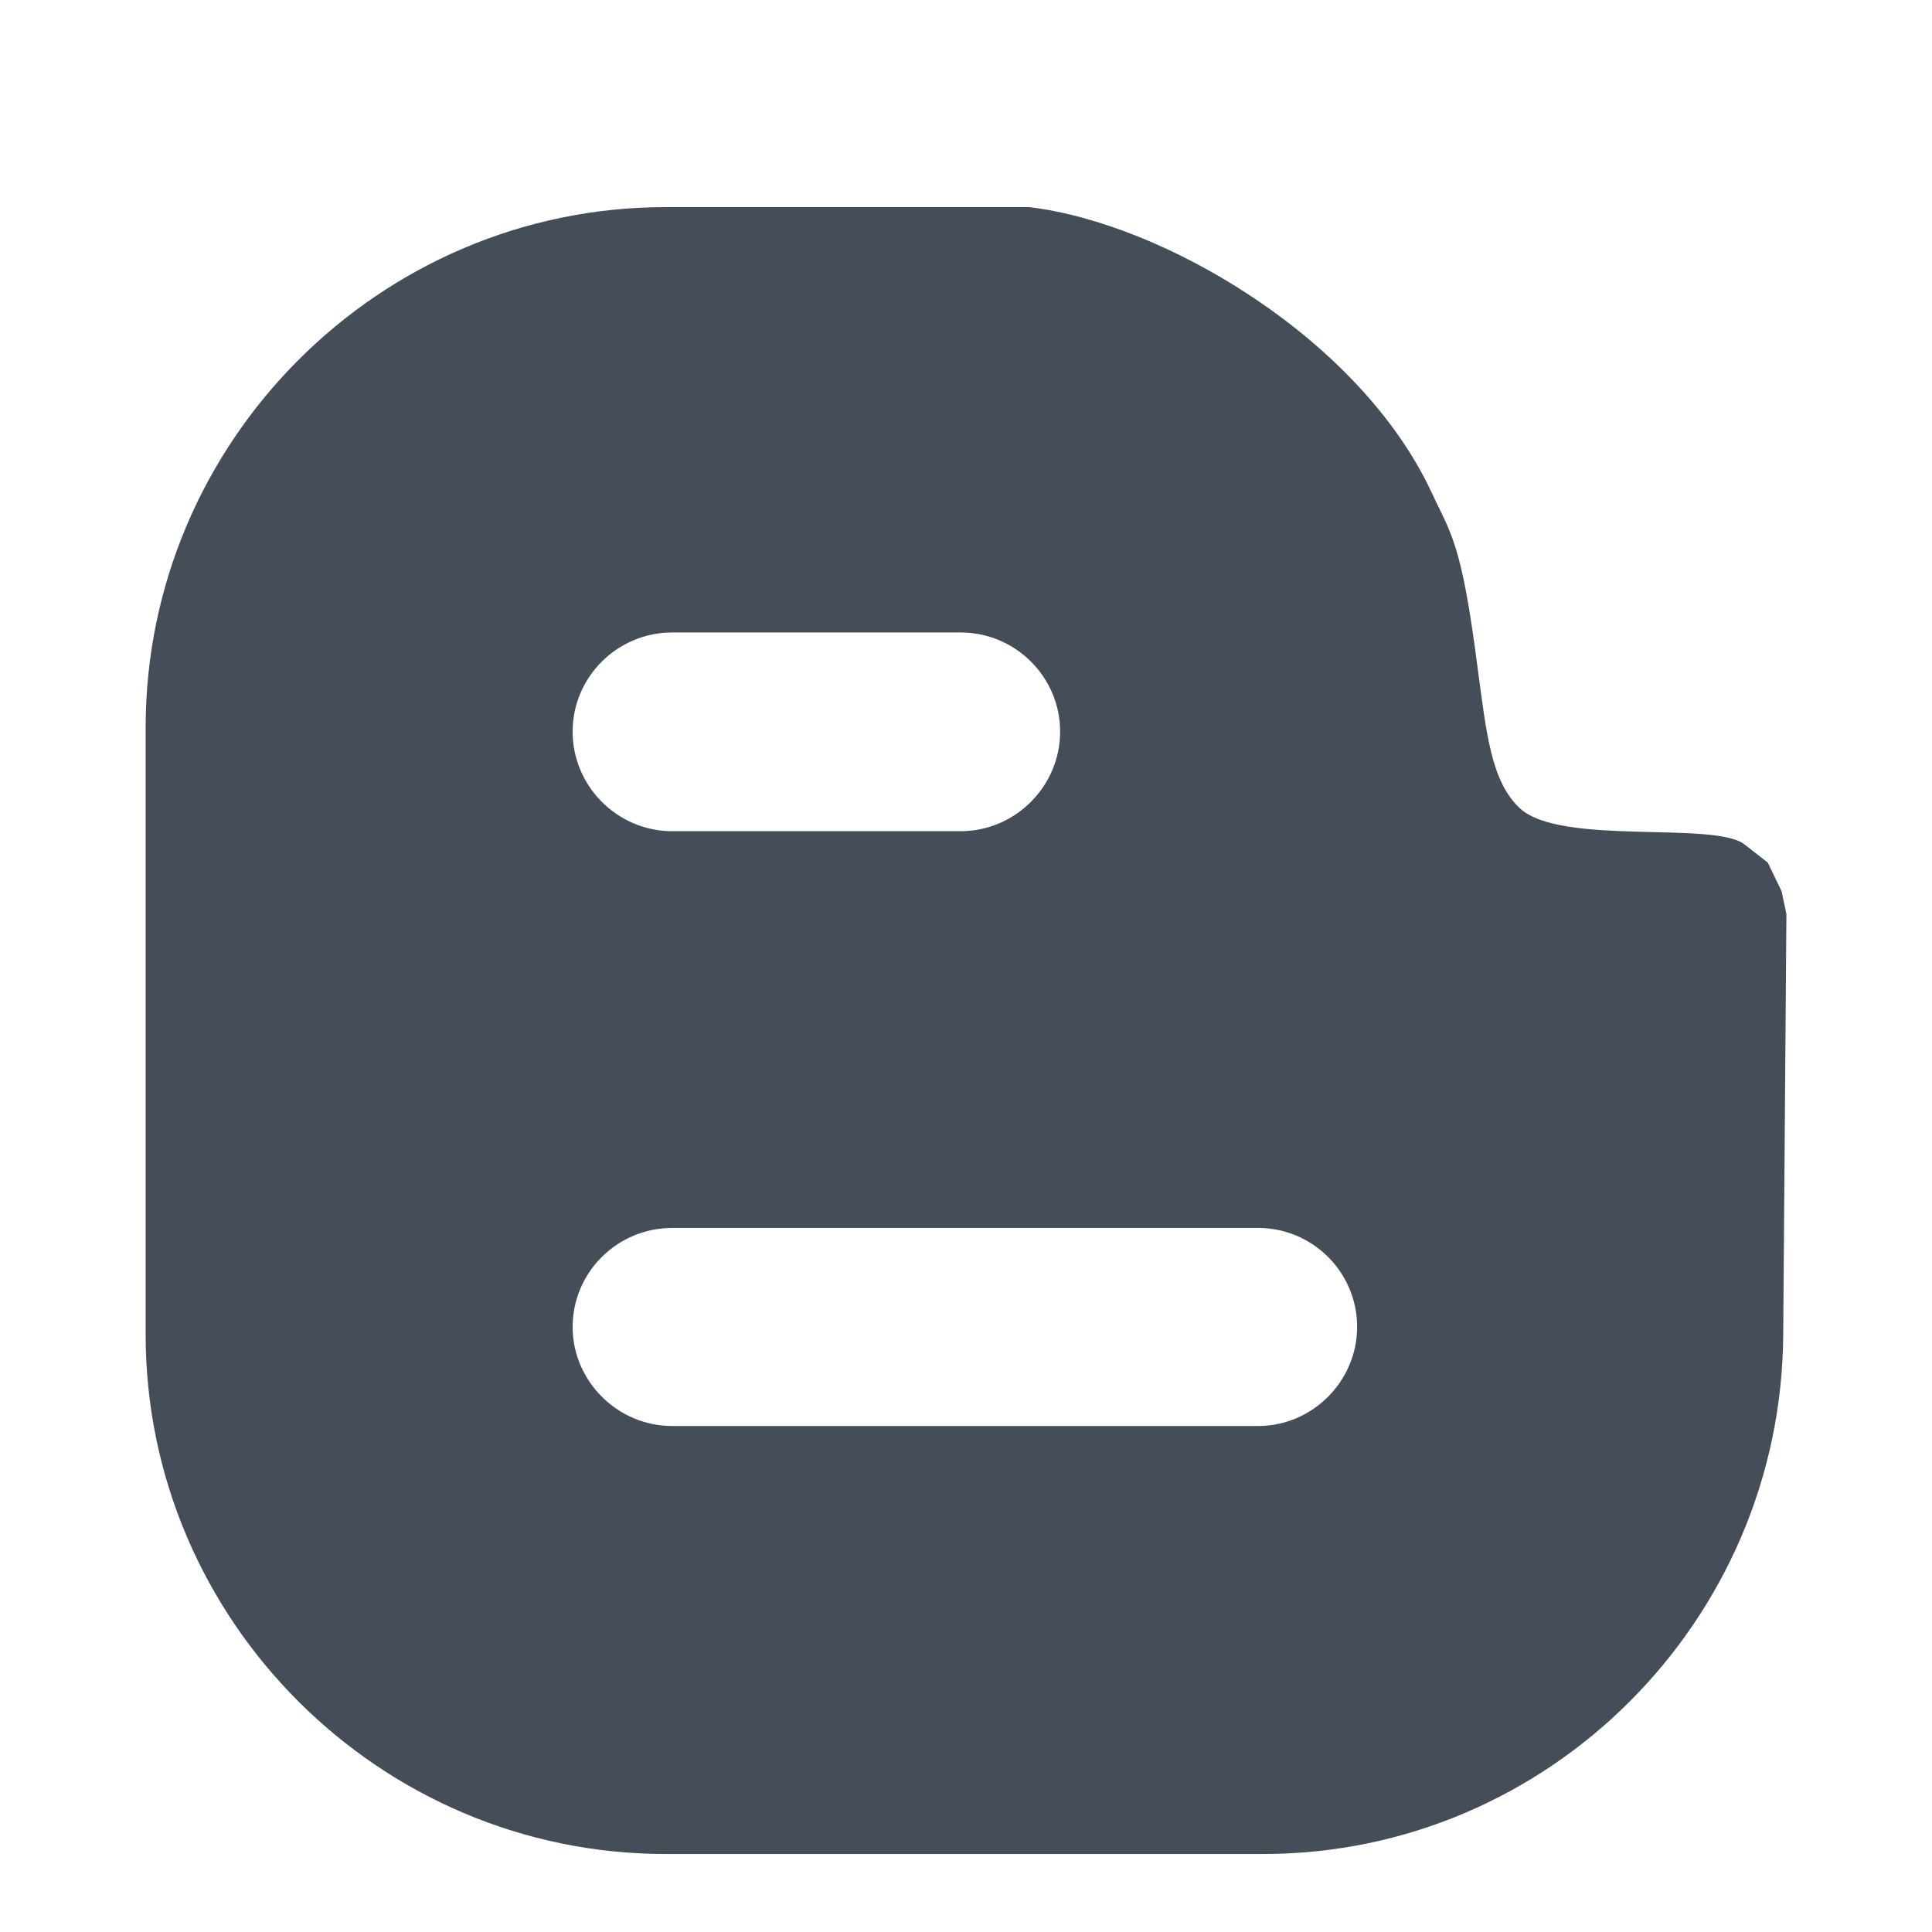 <svg width="163" height="163" viewBox="0 0 163 163" fill="none" xmlns="http://www.w3.org/2000/svg">
<path fill-rule="evenodd" clip-rule="evenodd" d="M150.309 75.188L149.142 72.773L147.187 71.246C144.636 69.248 131.733 71.375 128.257 68.218C125.793 65.95 125.41 61.861 124.663 56.341C123.283 45.605 122.4 45.053 120.727 41.431C114.652 28.527 98.163 18.823 86.838 17.475H56.154C32.017 17.475 12.288 37.247 12.288 61.381V112.596C12.288 136.687 32.017 156.419 56.154 156.419H106.567C130.704 156.419 150.312 136.687 150.447 112.596L150.717 77.123L150.309 75.188ZM56.715 53.36H81.041C85.679 53.36 89.442 57.129 89.442 61.726C89.442 66.315 85.679 70.127 81.041 70.127H56.715C52.072 70.127 48.311 66.315 48.311 61.726C48.311 57.129 52.072 53.36 56.715 53.36ZM106.144 120.31H56.715C52.072 120.31 48.311 116.492 48.311 111.955C48.311 107.349 52.072 103.6 56.715 103.6H106.144C110.759 103.6 114.499 107.352 114.499 111.955C114.499 116.492 110.759 120.31 106.144 120.31Z" fill="#454E58"/>
</svg>
